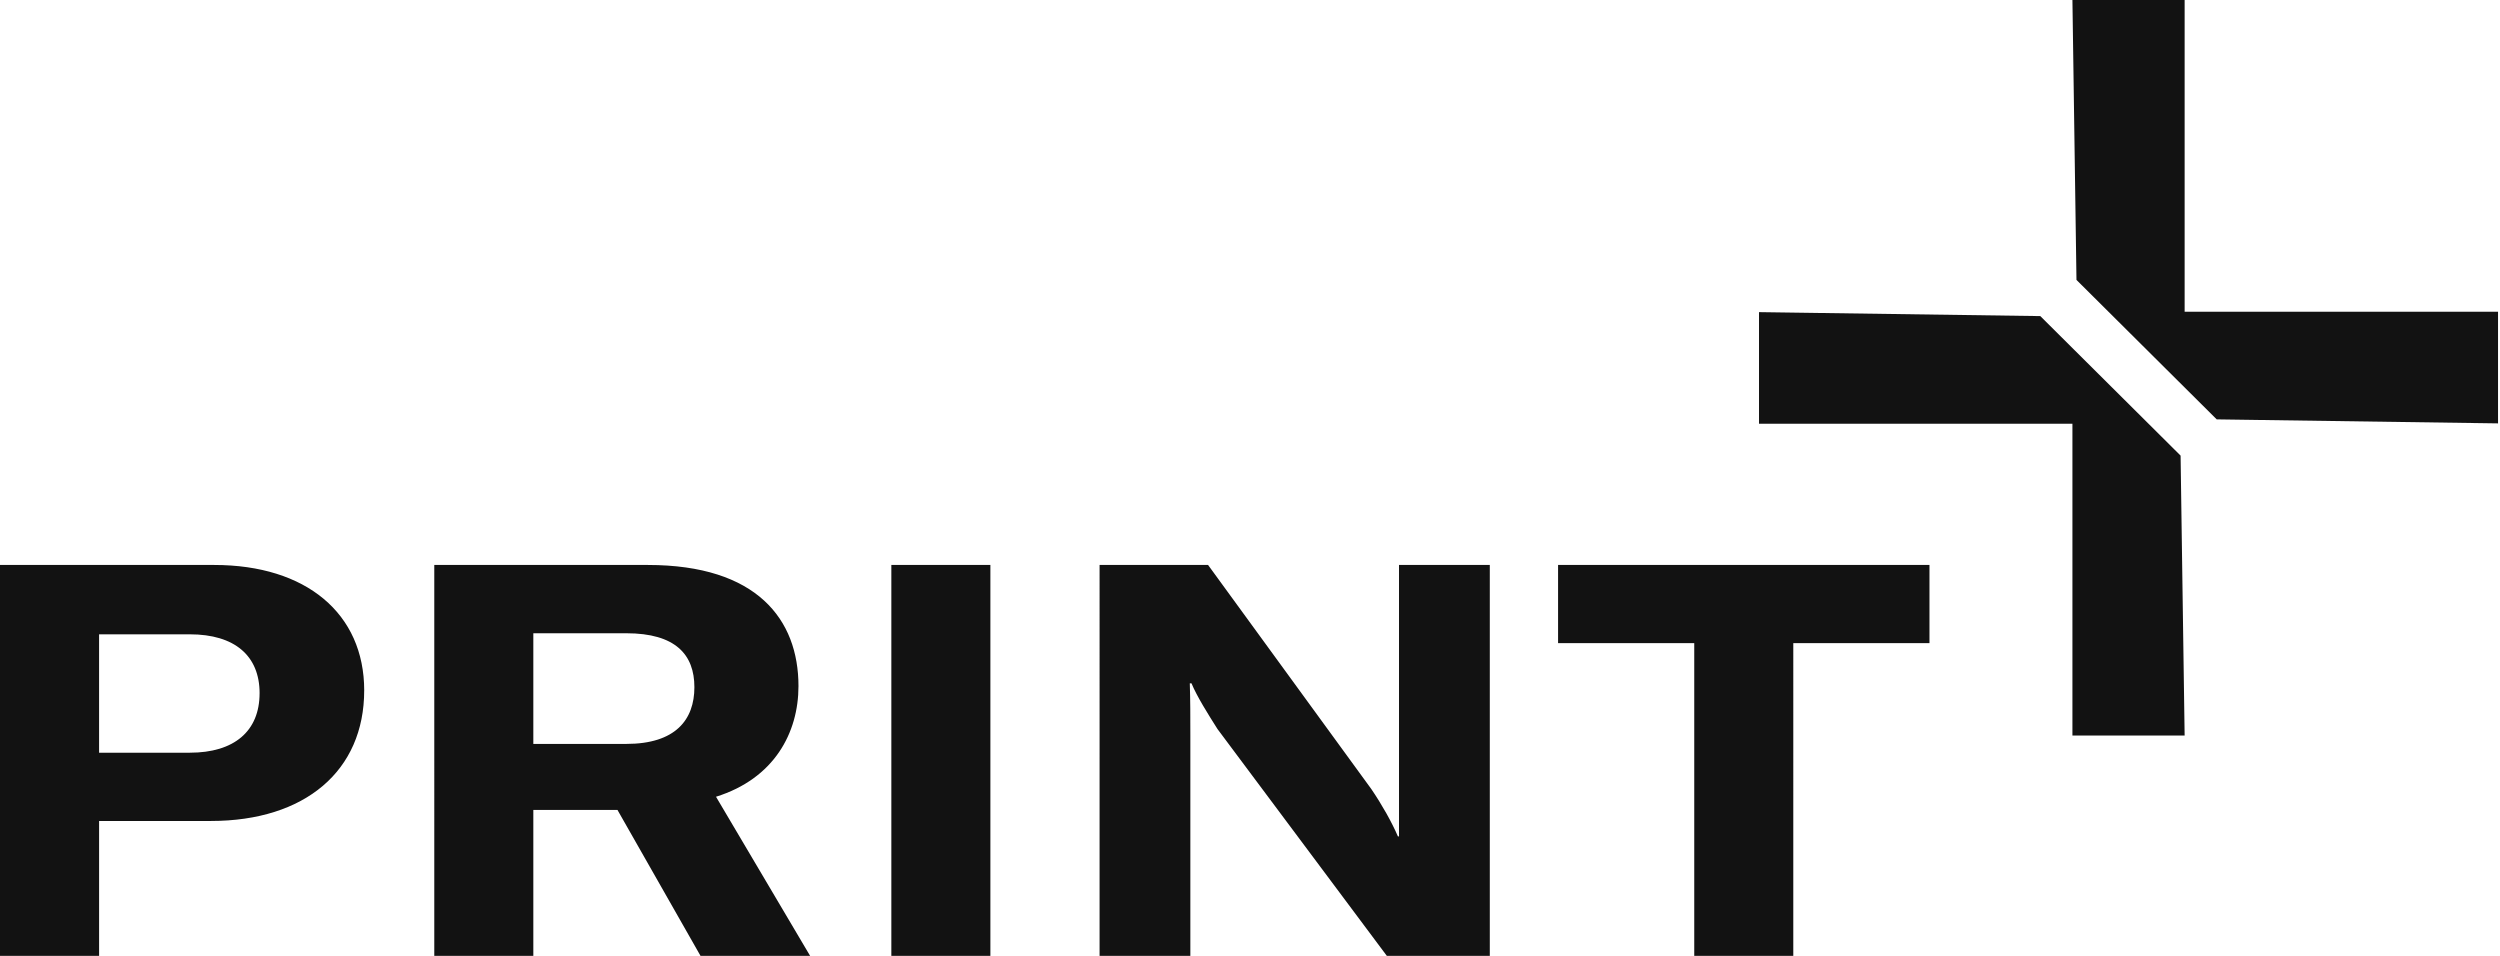 <svg width="136" height="52" viewBox="0 0 136 52" fill="none" xmlns="http://www.w3.org/2000/svg"><g clip-path="url(#clip0_4_183)" fill="#121212"><path d="M19.812 37.563c0 4.372-3.22 7.098-8.34 7.098H5.391V52H0V30.734h11.653c4.997 0 8.16 2.636 8.16 6.829zm-5.69.149c0-2.037-1.354-3.205-3.793-3.205H5.39v6.44h4.938c2.408 0 3.793-1.168 3.793-3.235zm19.468 6.35h-4.577V52h-5.388V30.734h11.622c5.932 0 8.19 2.965 8.19 6.589 0 2.545-1.323 5.031-4.486 6.02l5.119 8.655h-5.962L33.59 44.06v.002zm-4.577-3.593h5.058c2.68 0 3.704-1.317 3.704-3.086s-1.024-2.934-3.704-2.934h-5.058v6.02zM48.489 52V30.734h5.388V52H48.49zm11.328-21.266h5.902L74.6 42.925c.572.839 1.113 1.797 1.446 2.575h.06V30.734h4.939V52h-5.6l-9.213-12.34c-.513-.809-1.115-1.766-1.415-2.487h-.092c.03.9.03 1.828.03 2.846V52h-4.938V30.734zm45.146 4.253h-7.408V52h-5.388V34.987h-7.408v-4.253h20.204v4.253zm30.93-11.955l-15.304-.218-7.629-7.587L112.74 0h6.104v16.96h17.049v6.072z"/><path d="M95.69 16.98l15.303.216 7.631 7.59.22 15.227h-6.104V23.052H95.69V16.98z"/></g><defs><clipPath id="clip0_4_183"><path fill="#fff" d="M0 0h135.893v52H0z"/></clipPath></defs></svg>